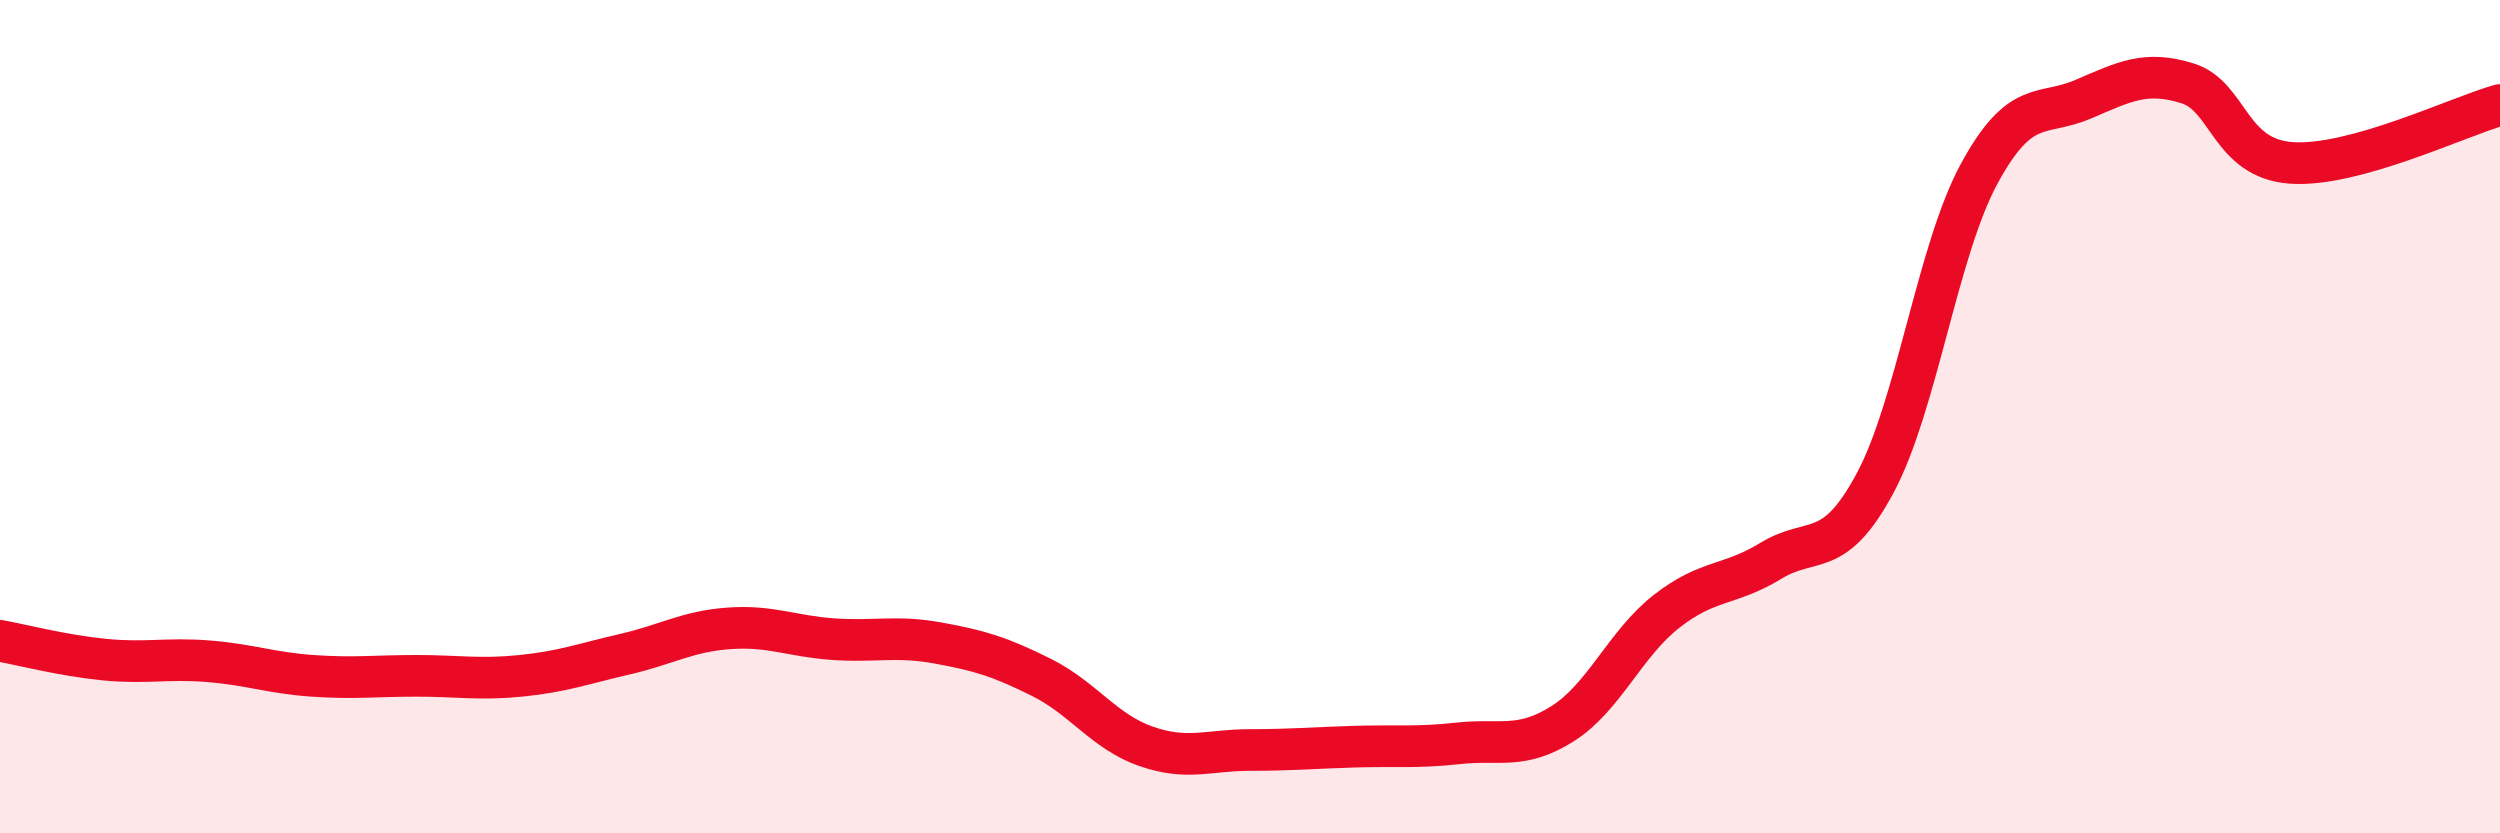 
    <svg width="60" height="20" viewBox="0 0 60 20" xmlns="http://www.w3.org/2000/svg">
      <path
        d="M 0,15.38 C 0.5,15.47 1.5,15.73 2.5,15.83 C 3.5,15.93 4,15.79 5,15.87 C 6,15.95 6.5,16.15 7.5,16.22 C 8.5,16.29 9,16.22 10,16.22 C 11,16.22 11.5,16.32 12.5,16.22 C 13.5,16.12 14,15.93 15,15.7 C 16,15.47 16.5,15.15 17.5,15.08 C 18.5,15.01 19,15.27 20,15.34 C 21,15.41 21.5,15.25 22.5,15.43 C 23.5,15.61 24,15.76 25,16.26 C 26,16.76 26.5,17.56 27.5,17.91 C 28.5,18.26 29,18 30,18 C 31,18 31.5,17.95 32.5,17.92 C 33.5,17.89 34,17.95 35,17.84 C 36,17.73 36.5,18 37.5,17.37 C 38.5,16.74 39,15.45 40,14.67 C 41,13.89 41.5,14.07 42.5,13.46 C 43.5,12.85 44,13.46 45,11.6 C 46,9.74 46.5,6.01 47.5,4.17 C 48.5,2.33 49,2.81 50,2.38 C 51,1.95 51.5,1.69 52.5,2 C 53.5,2.31 53.5,3.81 55,3.91 C 56.5,4.01 59,2.8 60,2.52L60 20L0 20Z"
        fill="#EB0A25"
        opacity="0.1"
        stroke-linecap="round"
        stroke-linejoin="round"
      />
      <path
        d="M 0,15.38 C 0.5,15.47 1.5,15.73 2.5,15.83 C 3.5,15.93 4,15.79 5,15.87 C 6,15.95 6.5,16.15 7.5,16.22 C 8.5,16.29 9,16.22 10,16.22 C 11,16.22 11.5,16.32 12.5,16.22 C 13.5,16.12 14,15.93 15,15.7 C 16,15.47 16.5,15.15 17.5,15.08 C 18.5,15.01 19,15.27 20,15.34 C 21,15.41 21.5,15.25 22.5,15.43 C 23.5,15.61 24,15.76 25,16.26 C 26,16.76 26.5,17.56 27.5,17.91 C 28.5,18.26 29,18 30,18 C 31,18 31.5,17.95 32.5,17.92 C 33.5,17.89 34,17.95 35,17.84 C 36,17.73 36.5,18 37.5,17.37 C 38.5,16.74 39,15.45 40,14.67 C 41,13.89 41.5,14.07 42.5,13.46 C 43.5,12.85 44,13.46 45,11.6 C 46,9.74 46.5,6.01 47.5,4.17 C 48.5,2.33 49,2.81 50,2.38 C 51,1.95 51.5,1.69 52.5,2 C 53.5,2.31 53.5,3.81 55,3.91 C 56.5,4.01 59,2.8 60,2.52"
        stroke="#EB0A25"
        stroke-width="1"
        fill="none"
        stroke-linecap="round"
        stroke-linejoin="round"
      />
    </svg>
  